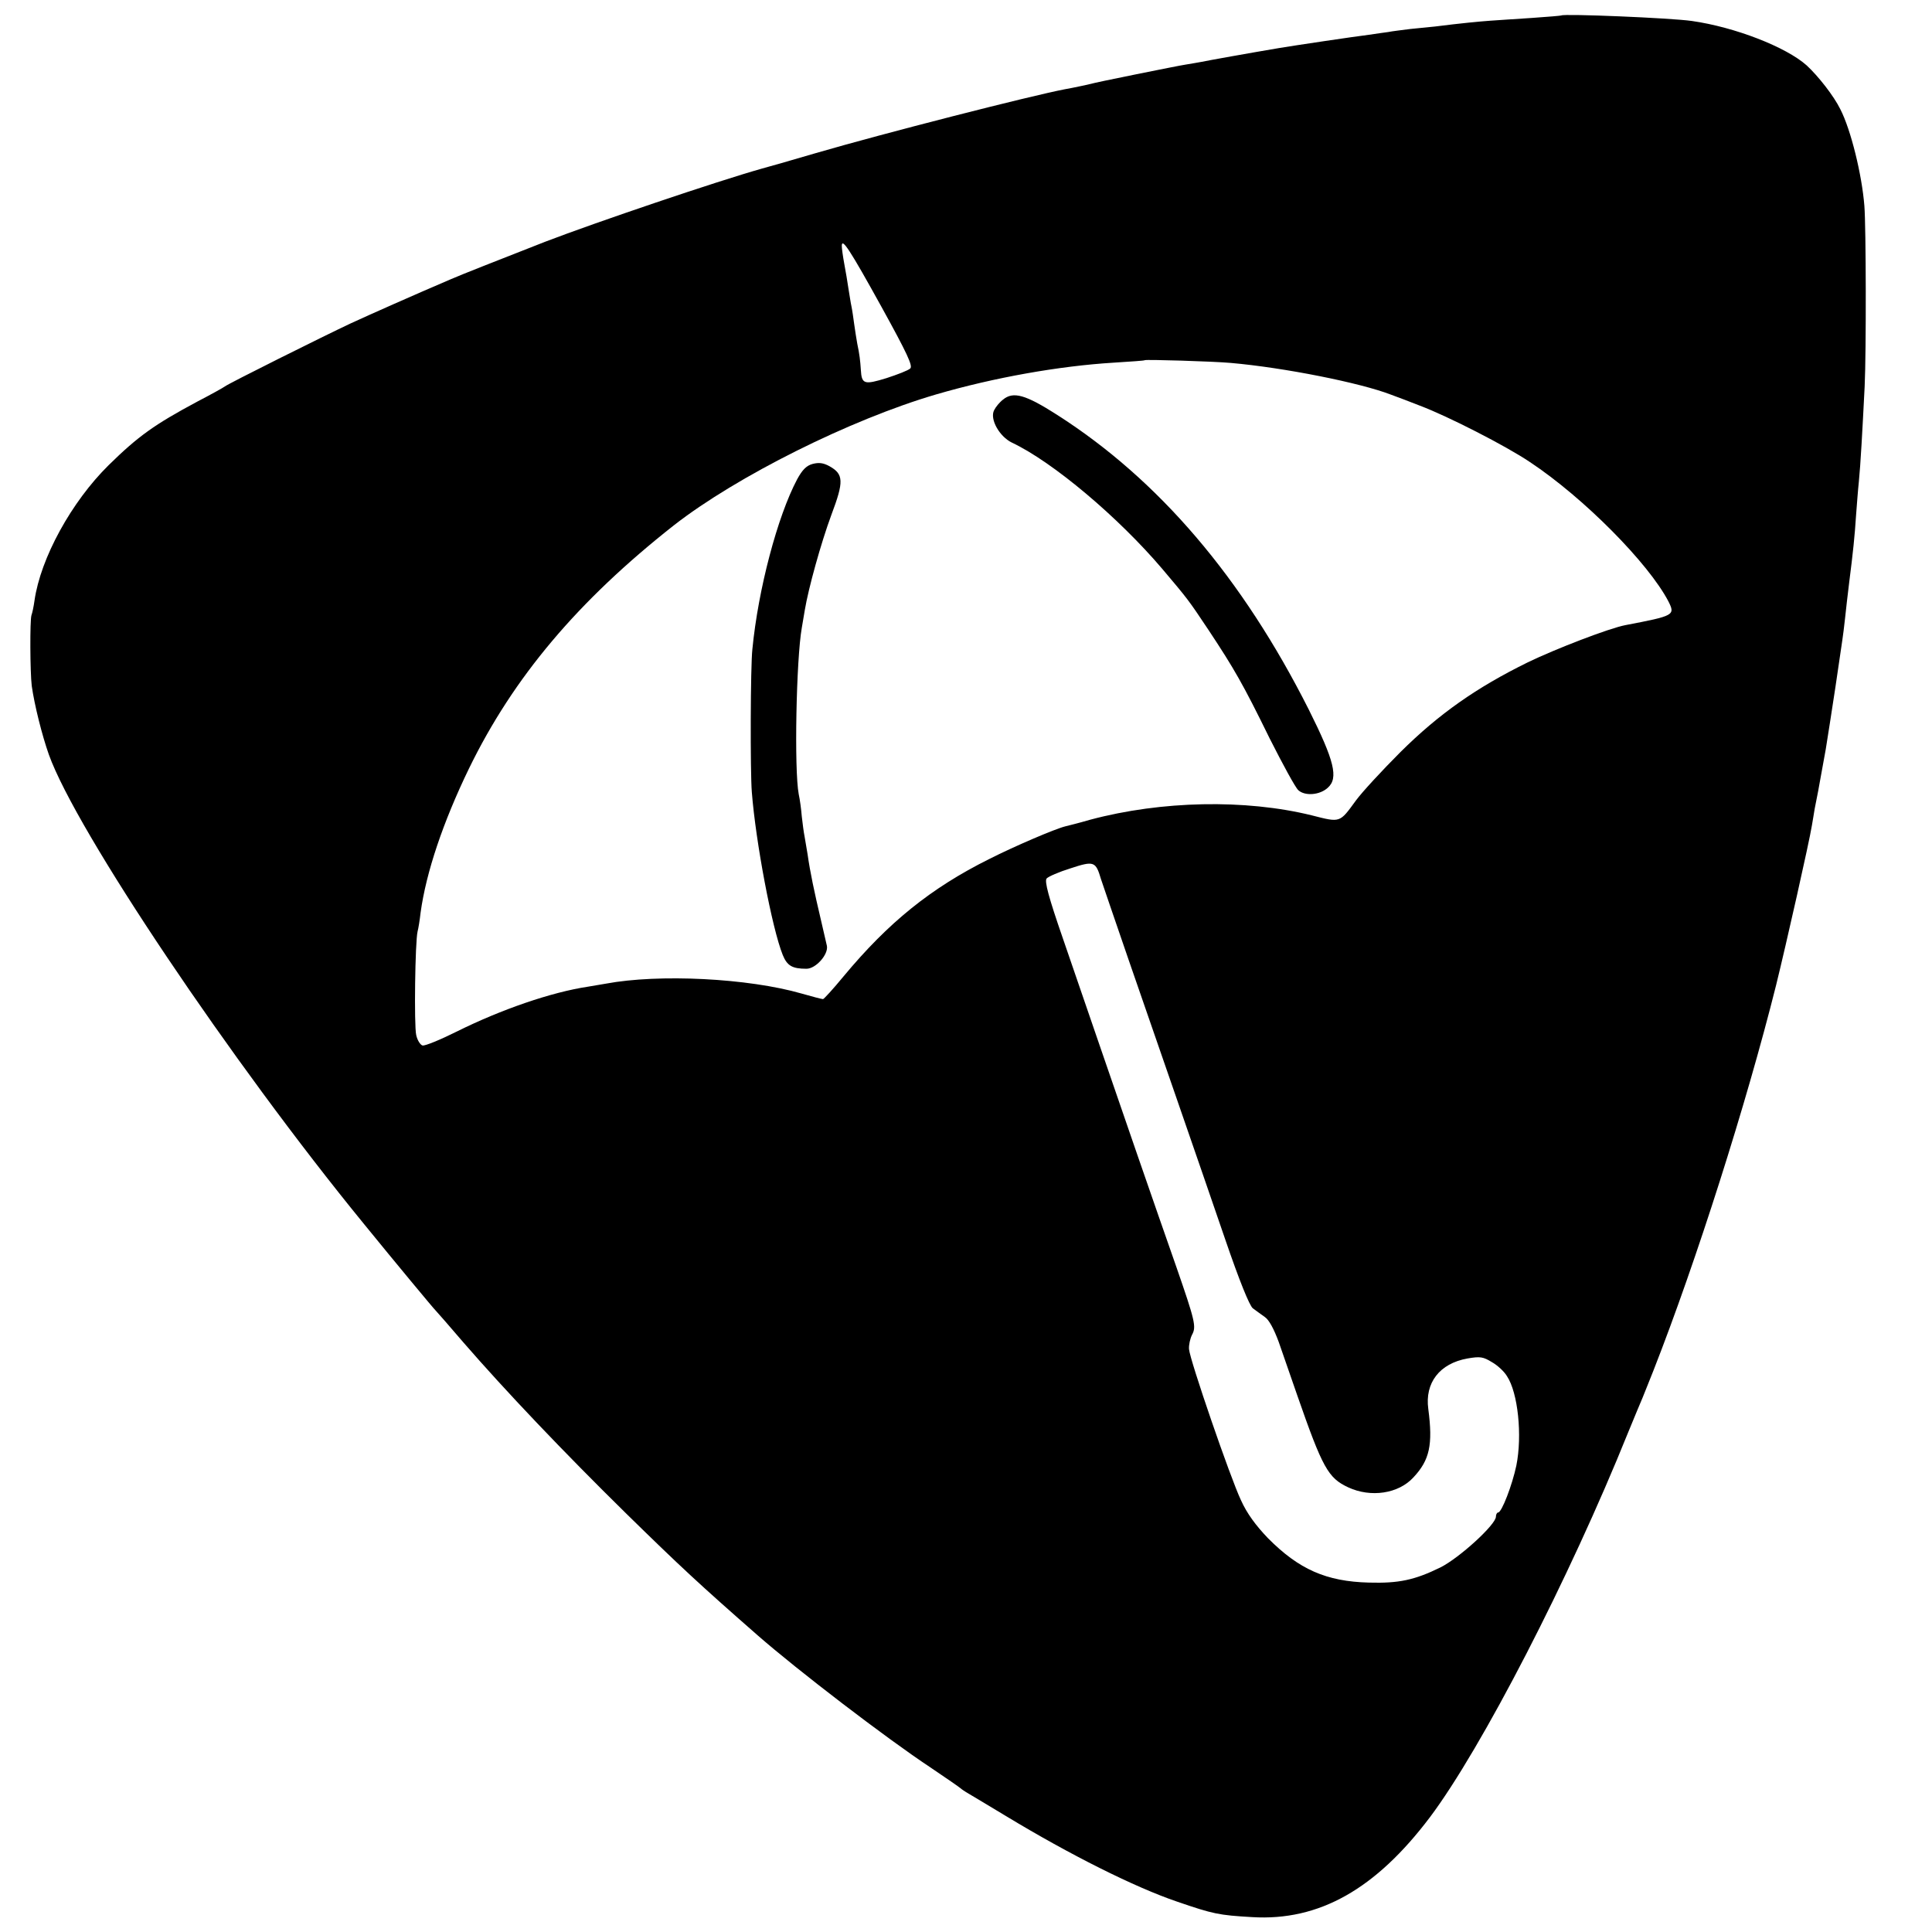 <svg version="1" xmlns="http://www.w3.org/2000/svg" width="933.333" height="933.333" viewBox="0 0 700 700"><path d="M565.7 5.6c-.1.1-4.9.5-10.7.9-5.8.4-12.5.8-15 1-4.1.3-10.5.9-20 2.1-1.9.2-6 .6-9 .9-3 .4-6.6.8-8 1.1-1.4.2-4.5.6-7 1-5 .6-27.8 4-32.5 4.8-10.7 1.8-26.3 4.6-28.1 5-1.2.2-3.8.7-5.8 1-2 .3-9.3 1.8-16.4 3.2-14.1 2.9-13.9 2.8-20.2 4.3-2.5.5-5.6 1.2-7 1.4-13 2.5-65.8 16-90.5 23.2-8.8 2.6-17.6 5.1-19.5 5.6-16.3 4.6-59.7 19.3-78.5 26.5-18.1 7.1-30.1 11.8-34 13.5-13.8 5.9-29.1 12.7-36.5 16.1-10.2 4.8-44.1 21.7-45.5 22.8-.5.4-5 2.9-10 5.5-15.5 8.3-21.4 12.5-32.1 23-13.5 13.3-24.7 33.7-26.9 49.1-.3 2.2-.8 4.5-1.1 5.3-.6 1.9-.5 20.6.1 25.6 1 7 3.7 17.8 6.2 24.9 9.9 27.6 66.2 111.4 114.2 170.1 10.9 13.4 25.5 31 26.1 31.5.3.3 4.8 5.4 10 11.5 15.2 17.5 36 39.4 59 62 19.5 19.1 26.5 25.6 47.5 44 14.4 12.6 46.5 37.2 62.5 47.8 5.8 3.9 10.7 7.3 11 7.6.3.3 1.6 1.2 3 2s7.5 4.5 13.5 8.1c23.3 14.1 46.7 25.8 62 31 13.1 4.5 15.1 4.9 27.1 5.6 24.3 1.5 44.8-10.1 64.5-36.2 18.7-24.9 50.5-86.5 71.8-139.4 2.4-5.8 4.7-11.4 5.2-12.5.4-1.1 2.3-5.6 4-10 15.5-39.5 33.6-96.4 44.4-139.5 3.7-15 12-51.8 13-58 .3-1.9.8-4.6 1-6 1.2-5.9 1.5-7.7 2-10.5.3-1.7 1.2-6.6 2-11 .7-4.4 2.3-14.5 3.5-22.5 1.2-8 2.3-15.6 2.5-17 .2-1.4.7-5 1-8 .3-3 1-8.9 1.5-13 1.4-11 2-16.7 2.5-24.5.3-3.9.7-9.3 1-12 .6-5.9 1.3-18.6 2.1-34.5.6-12.9.5-57.8-.1-65.4-.9-11.4-4.9-27.6-8.7-35-2.4-4.9-8-12-12.2-15.9C647.1 17 628.5 9.8 613 7.6c-7.5-1.1-46.5-2.7-47.3-2zM319.5 111.4c9.2 16.7 11.3 21.2 10.3 22.1-.7.7-4.6 2.2-8.6 3.5-8.1 2.5-9 2.2-9.3-3-.2-3.2-.5-5.8-1.3-9.5-.3-1.7-.8-4.8-1.1-7-.3-2.2-.7-5.1-1-6.5-.3-1.3-.7-4.2-1.1-6.5-.3-2.2-1-6.2-1.5-8.9s-.9-5.6-.9-6.5c0-3.1 2.9 1.3 14.5 22.3zM446 131.5c19.3 1.7 46.9 7.2 58 11.5 2.5.9 7.2 2.7 10.5 4 10.1 3.8 31.2 14.6 39.8 20.4 19.6 13 43 36.7 50.2 50.5 2.5 5 2.2 5.2-15.6 8.6-5.8 1.1-25.3 8.6-35.4 13.5-18.5 9.1-32.1 18.6-46.1 32.5-6.6 6.6-13.9 14.5-16.1 17.5-6 8.2-5.5 8.1-16.1 5.4-24-5.9-54.4-5.3-80.2 1.6-4.1 1.2-8.2 2.2-9 2.4-3.7.9-18.4 7.2-27.5 11.8-21.3 10.6-36.7 23.1-52.9 42.6-3.7 4.5-7.1 8.2-7.4 8.2-.4 0-3.9-.9-7.7-2-19.4-5.6-51.8-7.2-71-3.6-1.1.2-4 .7-6.5 1.1-13.3 2-31.5 8.3-47.4 16.2-6 3-11.6 5.3-12.5 5.1-.8-.2-1.9-1.9-2.3-3.8-.8-3.5-.4-33.8.5-37.5.3-1.1.8-4.2 1.1-6.9 2-14.5 8.1-32.7 17.5-52.1 16.1-33.1 39.5-60.8 74.3-88.2 22.7-17.7 63.9-38.3 95-47.4 20.9-6.1 44.6-10.3 64.3-11.5 6.1-.4 11.1-.7 11.3-.9.4-.3 24.5.4 31.2 1zm-47.1 187c.5 1.6 5.1 14.9 10.1 29.5 12.1 35 25 72.1 34.9 101 5.2 15.2 8.8 24 10 25 1.1.8 3.1 2.3 4.4 3.2 1.5 1 3.3 4.4 5 9 1.4 4 4.4 12.7 6.7 19.3 9.2 26.4 11.2 30 18.5 33.4 8.2 3.8 18.2 2.3 23.6-3.6 5.9-6.3 7.1-11.8 5.4-24.8-1.3-9.5 4.1-16.5 14.2-18.3 4.6-.8 5.7-.6 8.8 1.3 2 1.1 4.5 3.4 5.5 5.1 4 6 5.6 21.5 3.4 32.4-1.5 7.1-5.3 17-6.6 17-.4 0-.8.7-.8 1.5 0 2.9-13.3 15-20.1 18.4-9.4 4.6-15.1 5.8-25.9 5.5-15.5-.4-25.4-4.8-36.6-16.1-4.4-4.6-7.6-8.9-9.8-13.8-3.8-8-18.5-50.7-18.8-54.7-.1-1.5.4-3.8 1.1-5.2 1.6-2.9 1.1-5-5.7-24.6-7.2-20.5-21.2-61-27.7-80-3.5-10.2-9.5-27.7-13.4-39-5.2-15-6.7-20.7-5.9-21.7.6-.7 4.5-2.4 8.7-3.7 8.5-2.8 9.1-2.5 11 3.9z"/><path d="M363.4 144.8c-1.2.9-2.6 2.6-3.2 3.8-1.7 3.2 1.9 9.6 6.5 11.8 14.8 7 38.5 27 54.4 45.7 9.3 11 9.4 11.1 16.8 22.2 9.2 13.9 12.4 19.4 22.1 39.2 4.7 9.3 9.3 17.8 10.4 18.8 2.4 2.2 7.8 1.8 10.7-.9 3.9-3.5 2.4-9.7-6.9-28.3-24.1-47.8-54.4-83.3-91.2-106.8-11.4-7.3-15.9-8.6-19.6-5.5zM294.4 168.1c-2.2.6-3.7 2.1-5.6 5.6-7.1 13.4-14.1 39.8-16.2 61.5-.7 6.1-.8 44.5-.2 51.8 1.4 18 7.3 49.3 11.2 59 1.6 3.9 3.4 5 8.6 5 3.4 0 8-5.2 7.4-8.3-.3-1.2-1.2-5.3-2.1-9.1-2.5-10.6-4-17.7-4.9-24.1-.4-2.3-.9-5.2-1.1-6.5-.3-1.4-.7-4.6-1-7.2-.2-2.6-.7-6.2-1.1-8-1.7-8.9-.9-49 1.1-60.3.3-1.7.8-4.6 1.1-6.5 1.3-7.8 5.8-24.1 9.6-34.4 4.6-12.2 4.5-14.8-.7-17.7-2.2-1.2-3.8-1.4-6.1-.8z"/></svg>